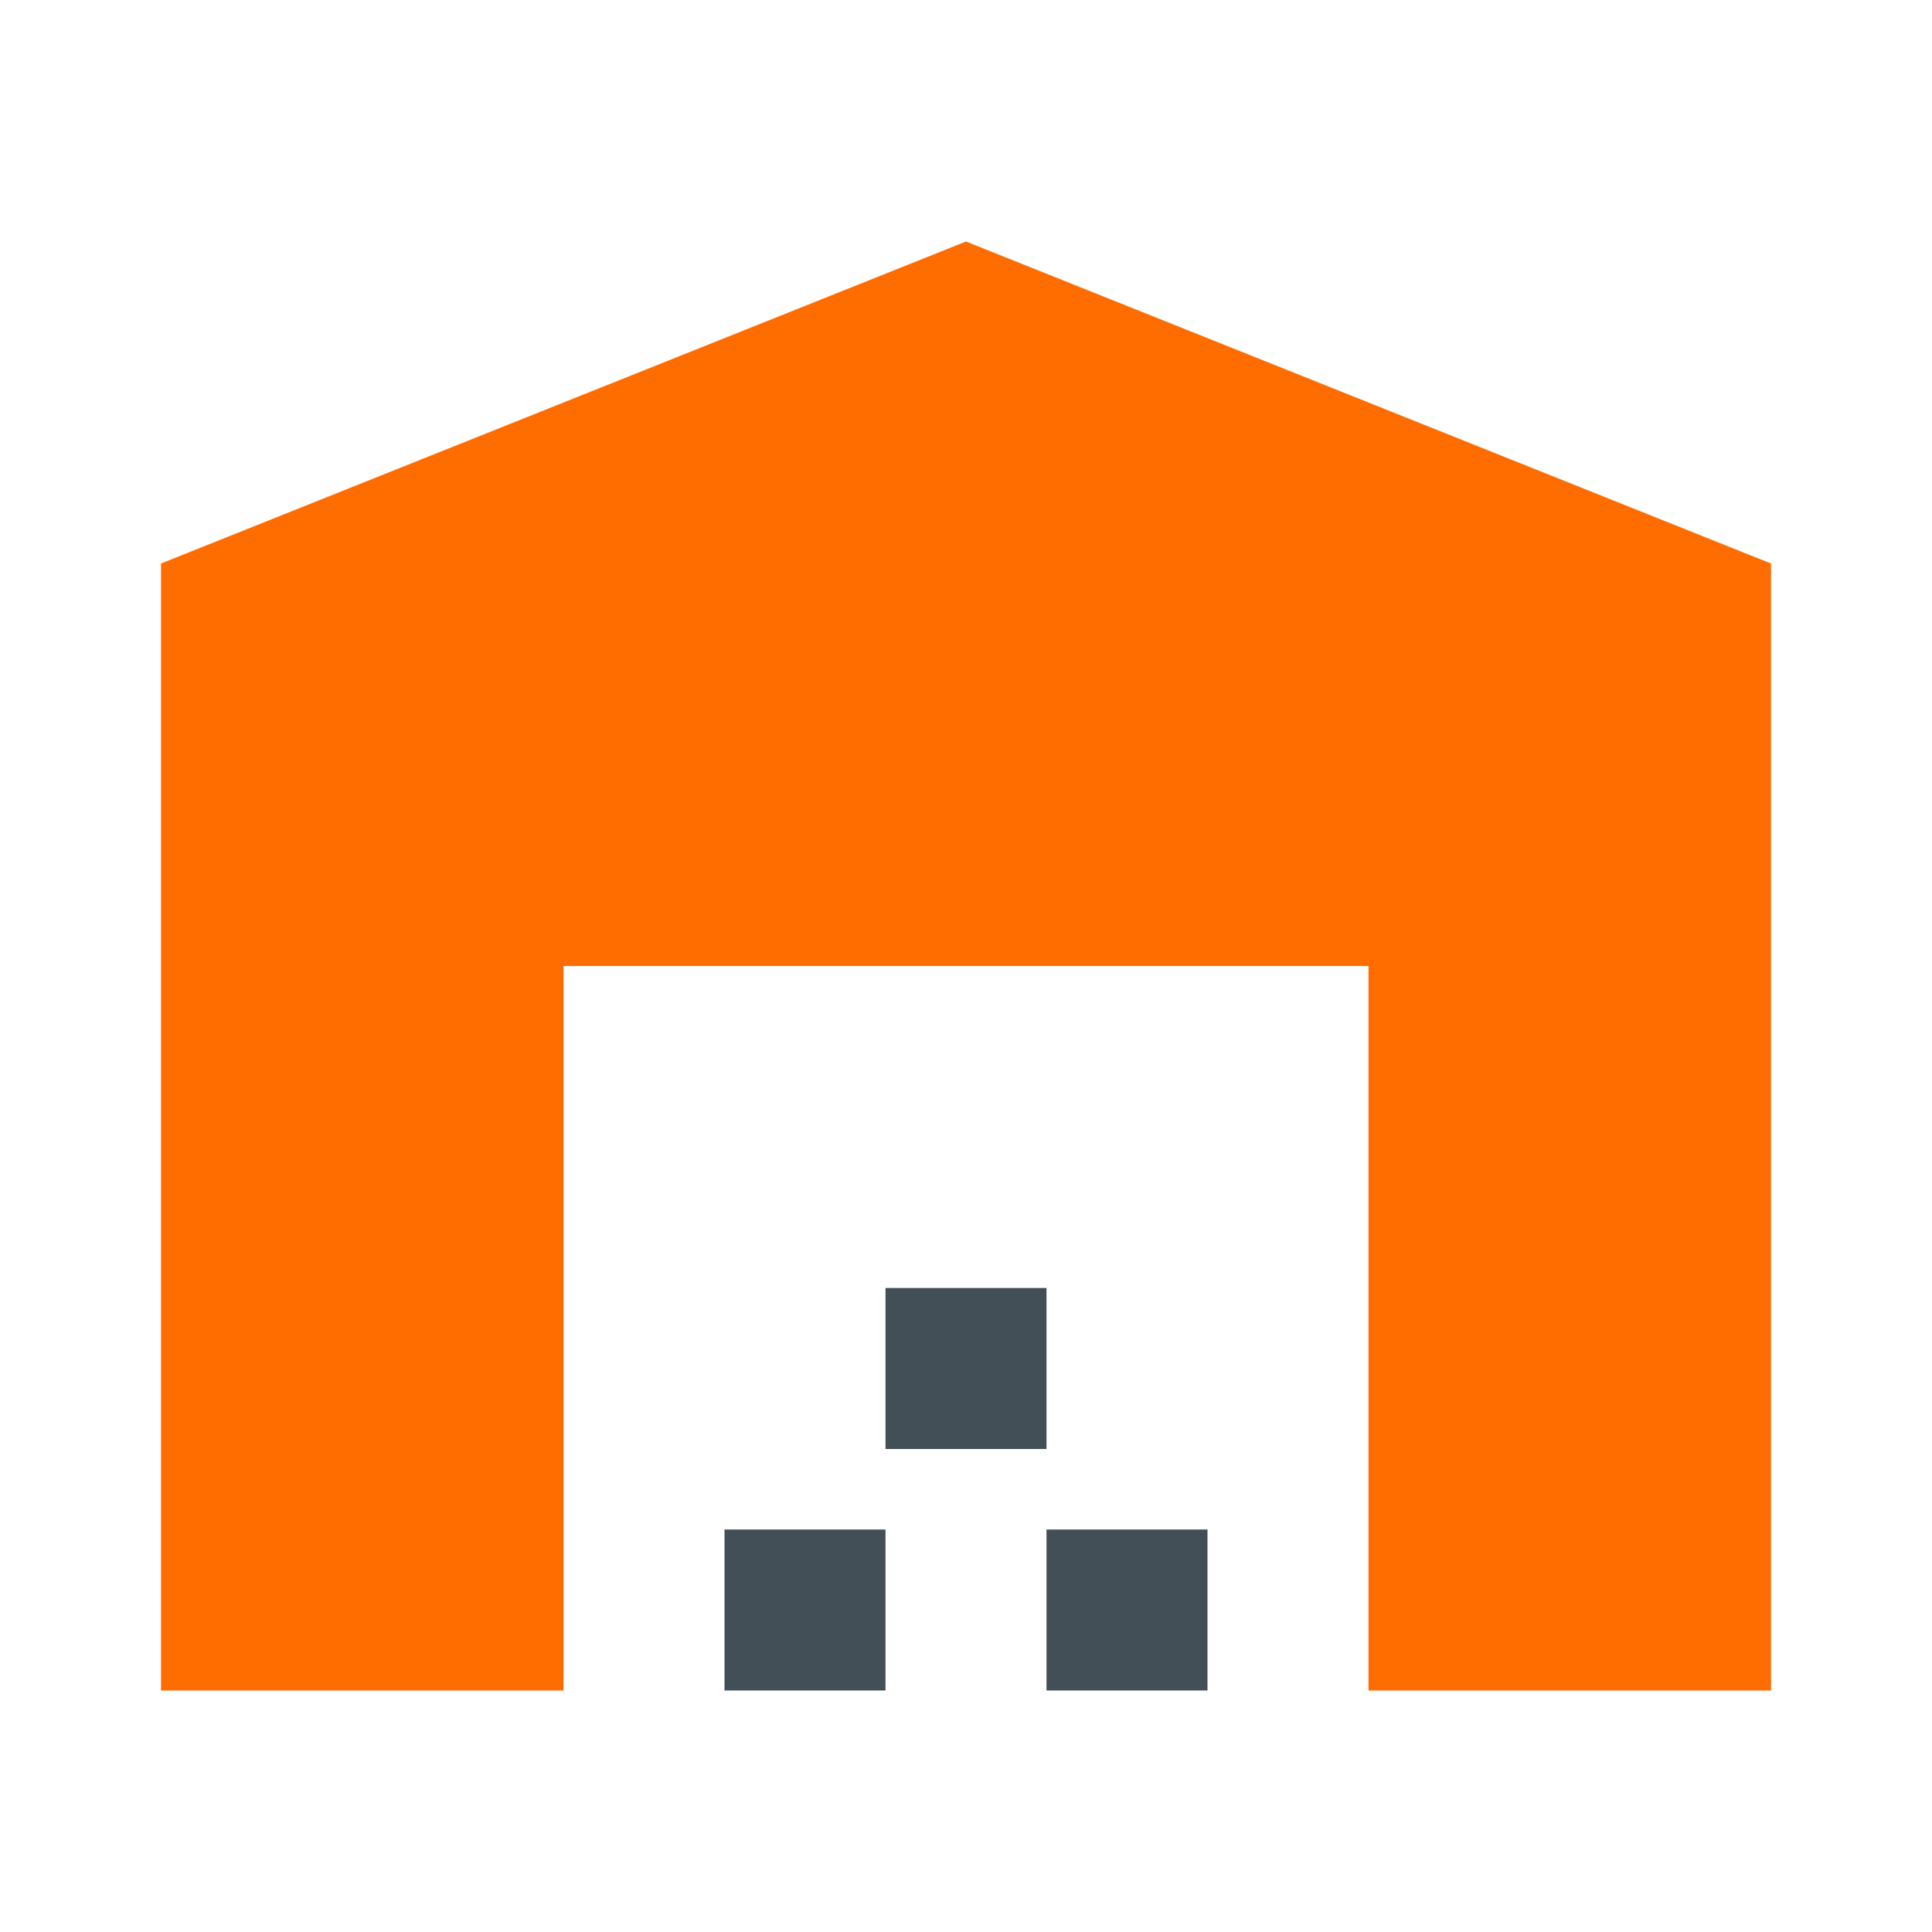<?xml version="1.0" encoding="UTF-8"?>
<svg width="21px" height="21px" viewBox="0 0 21 21" version="1.1" xmlns="http://www.w3.org/2000/svg" xmlns:xlink="http://www.w3.org/1999/xlink">
    <title>Group 6</title>
    <g id="Copy-updates_Jun-1,-2020" stroke="none" stroke-width="1" fill="none" fill-rule="evenodd">
        <g id="1-3" transform="translate(-790, -171)">
            <g id="Page"></g>
            <g id="Group-6" transform="translate(790, 171)">
                <g id="manufacturing">
                    <rect id="Rectangle" x="0" y="0" width="21" height="21"></rect>
                    <polygon id="Path" fill="#FF6D00" fill-rule="nonzero" points="19.25 18.375 19.25 6.125 10.5 2.625 1.75 6.125 1.75 18.375 6.125 18.375 6.125 10.5 14.875 10.5 14.875 18.375"></polygon>
                </g>
                <polygon id="Path" fill="#434F57" fill-rule="nonzero" points="9.625 16.625 7.875 16.625 7.875 18.375 9.625 18.375"></polygon>
                <polygon id="Path" fill="#434F57" fill-rule="nonzero" points="11.375 14 9.625 14 9.625 15.75 11.375 15.75"></polygon>
                <polygon id="Path" fill="#434F57" fill-rule="nonzero" points="13.125 16.625 11.375 16.625 11.375 18.375 13.125 18.375"></polygon>
            </g>
        </g>
    </g>
</svg>